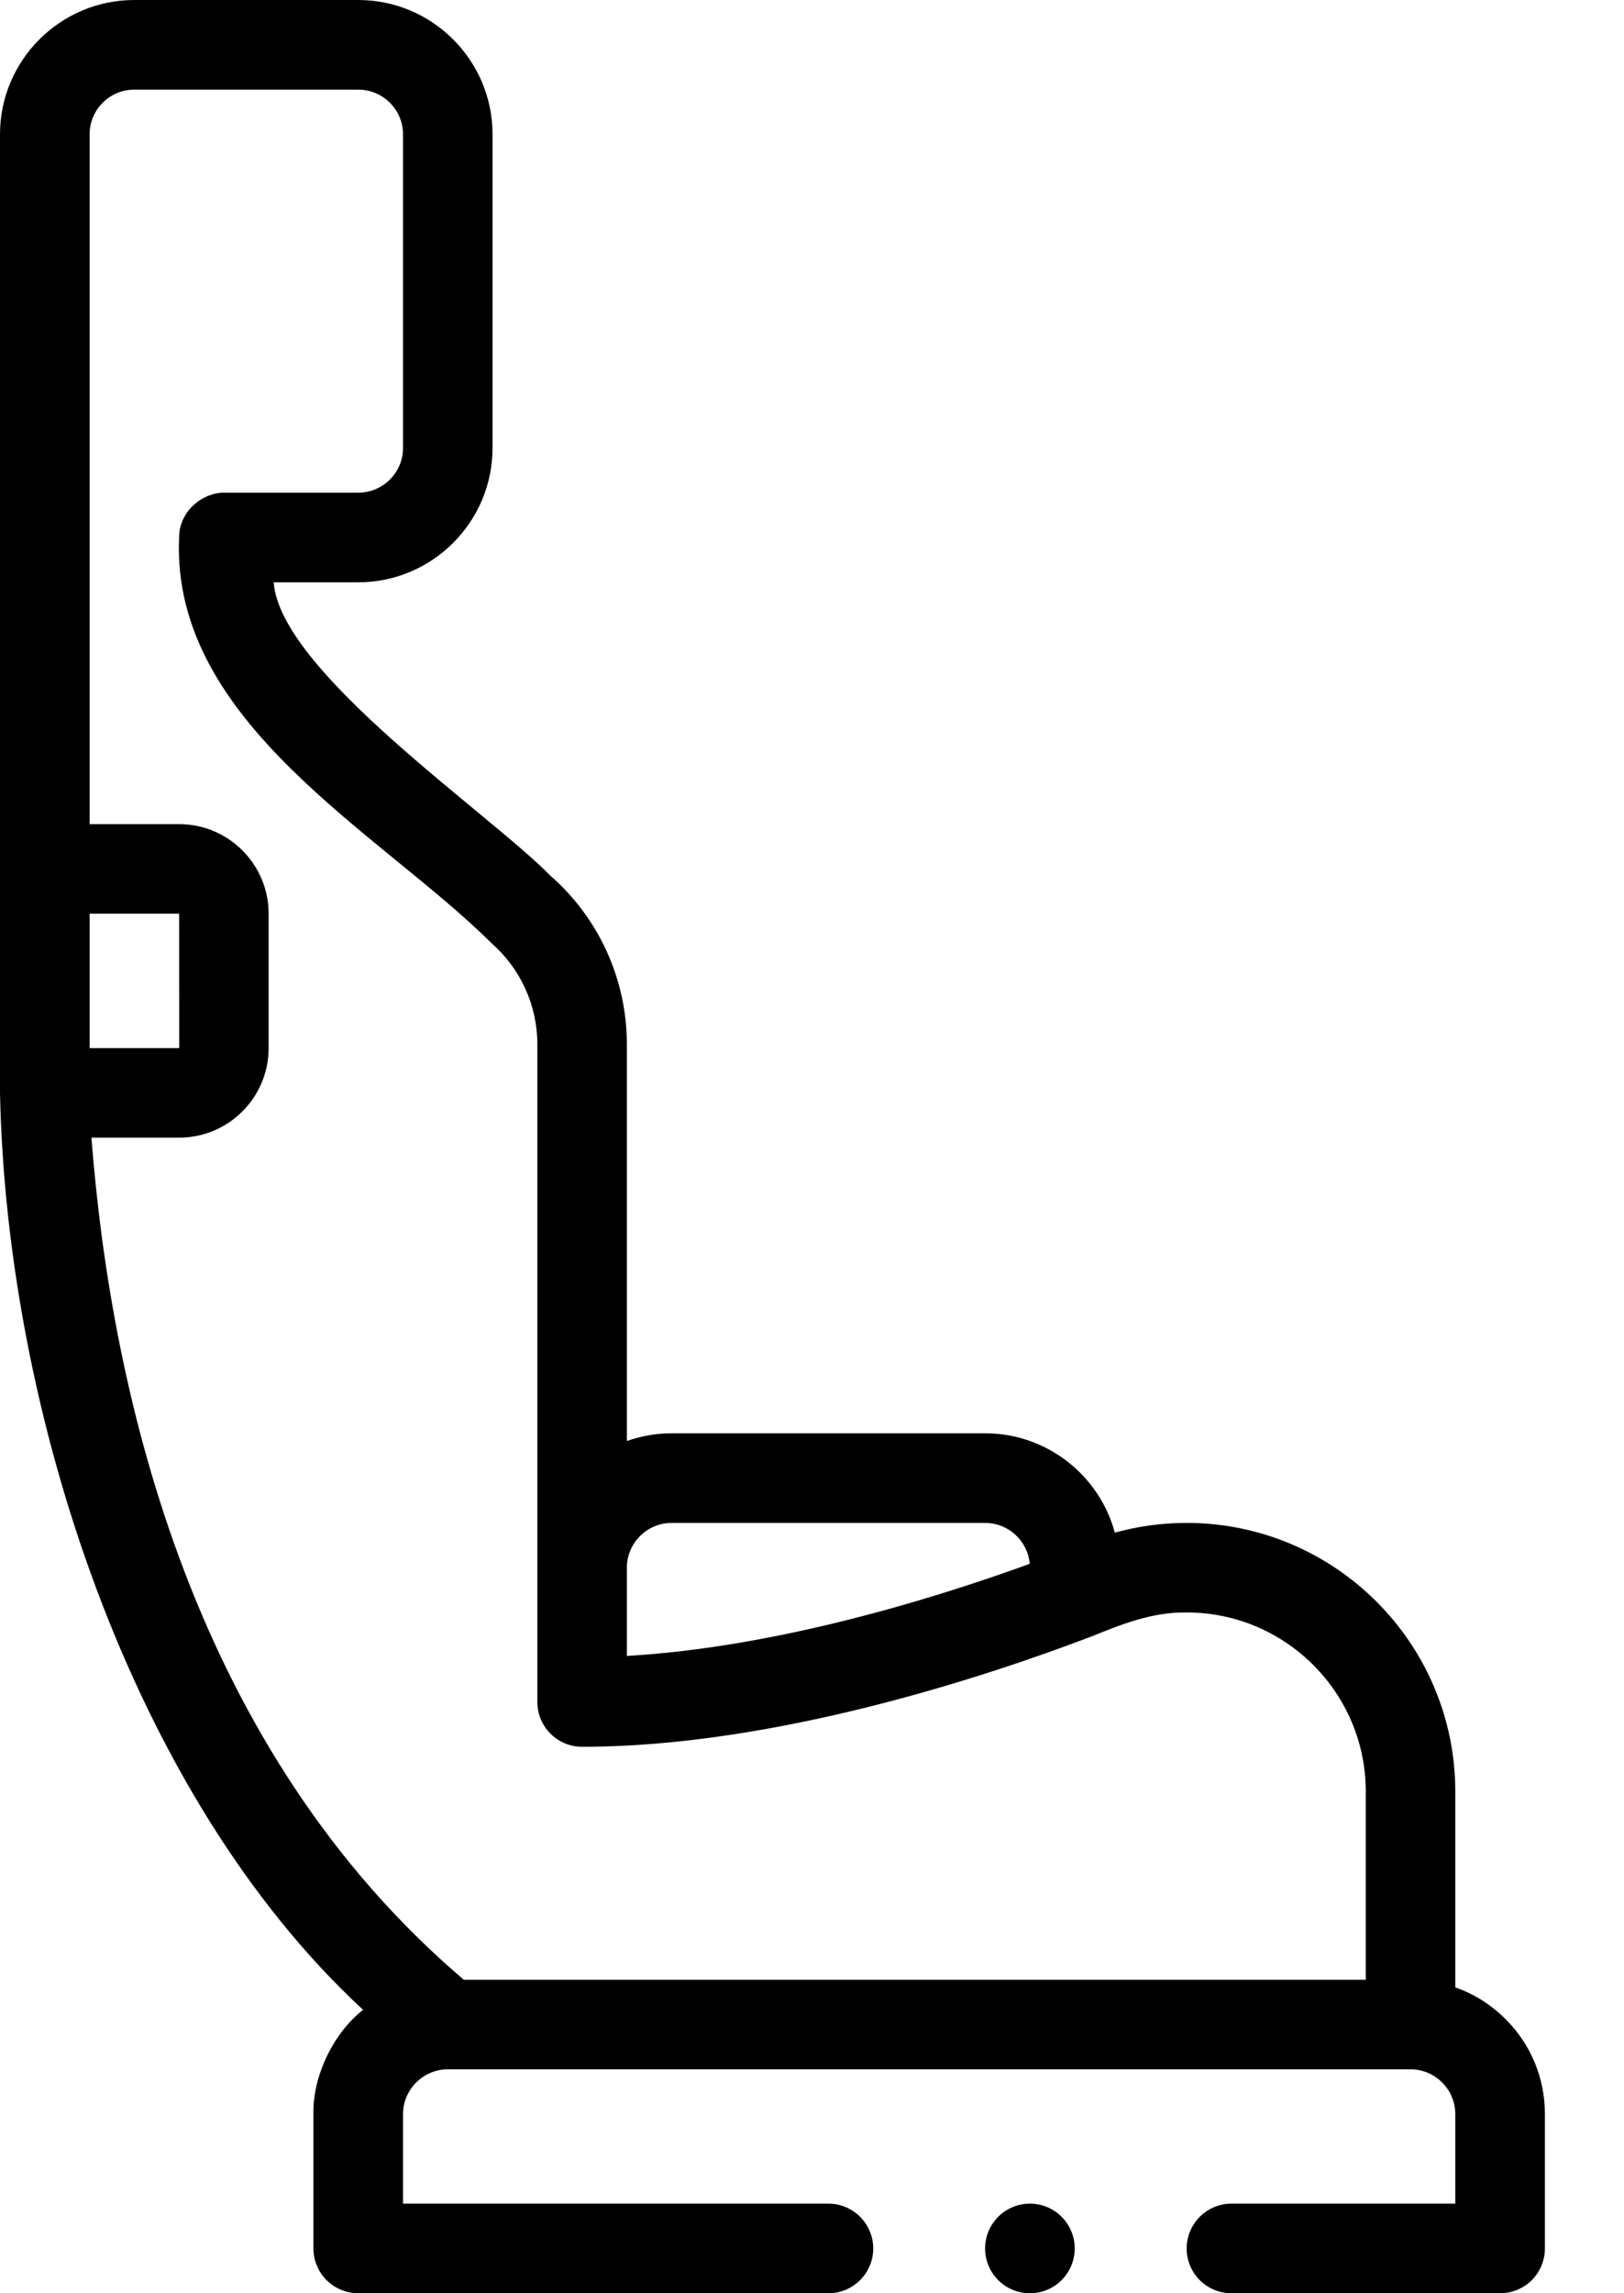 <svg width="17" height="24" viewBox="0 0 17 24" fill="none" xmlns="http://www.w3.org/2000/svg">
<path d="M15.76 21.131C15.609 20.98 15.43 20.867 15.234 20.799V18.75C15.234 17.199 13.973 15.938 12.422 15.938C12.166 15.938 11.914 15.972 11.67 16.04C11.509 15.442 10.961 15 10.312 15H7.031C6.867 15 6.709 15.029 6.562 15.081V10.929C6.562 10.253 6.271 9.61 5.762 9.165C5.118 8.507 2.932 7.028 2.865 6.094H3.75C4.525 6.094 5.156 5.463 5.156 4.688V1.406C5.156 0.631 4.525 0 3.75 0H1.406C0.631 0 0 0.631 0 1.406V11.438C0.068 14.759 1.365 18.781 3.801 21.034C3.5 21.267 3.272 21.716 3.281 22.125V23.531C3.281 23.654 3.331 23.776 3.419 23.863C3.506 23.95 3.627 24 3.75 24H8.672C8.93 24 9.141 23.79 9.141 23.531C9.141 23.273 8.93 23.062 8.672 23.062H4.219V22.125C4.219 21.867 4.43 21.657 4.688 21.656H14.766C15.023 21.657 15.234 21.867 15.234 22.125V23.062H12.891C12.632 23.062 12.422 23.273 12.422 23.531C12.422 23.79 12.632 24 12.891 24H15.703C15.826 24 15.947 23.95 16.035 23.863C16.122 23.776 16.172 23.654 16.172 23.531V22.125C16.172 21.749 16.026 21.396 15.76 21.131ZM6.562 16.406C6.562 16.148 6.773 15.938 7.031 15.938H10.312C10.557 15.938 10.759 16.127 10.779 16.366C9.767 16.734 8.123 17.24 6.562 17.33V16.406ZM0.938 9.562H1.875L1.876 10.969C1.876 10.969 1.875 10.969 1.875 10.969H0.938V9.562ZM14.297 20.719H4.855C2.041 18.323 1.171 14.661 0.957 11.906H1.875C2.392 11.906 2.812 11.486 2.812 10.969V9.562C2.812 9.046 2.392 8.625 1.875 8.625H0.938V1.406C0.938 1.148 1.148 0.938 1.406 0.938H3.75C4.008 0.938 4.219 1.148 4.219 1.406V4.688C4.219 4.946 4.008 5.156 3.75 5.156H2.344C2.125 5.155 1.875 5.345 1.875 5.625C1.787 7.568 4.003 8.73 5.145 9.871C5.45 10.138 5.625 10.523 5.625 10.929V17.812C5.625 18.071 5.835 18.281 6.094 18.281C8.107 18.281 10.325 17.546 11.429 17.125C11.721 17.007 12.055 16.869 12.422 16.875C13.456 16.875 14.297 17.716 14.297 18.75V20.719H14.297Z" fill="black"/>
<path d="M10.781 24C11.04 24 11.25 23.79 11.25 23.531C11.25 23.272 11.04 23.062 10.781 23.062C10.522 23.062 10.312 23.272 10.312 23.531C10.312 23.79 10.522 24 10.781 24Z" fill="black"/>
</svg>
